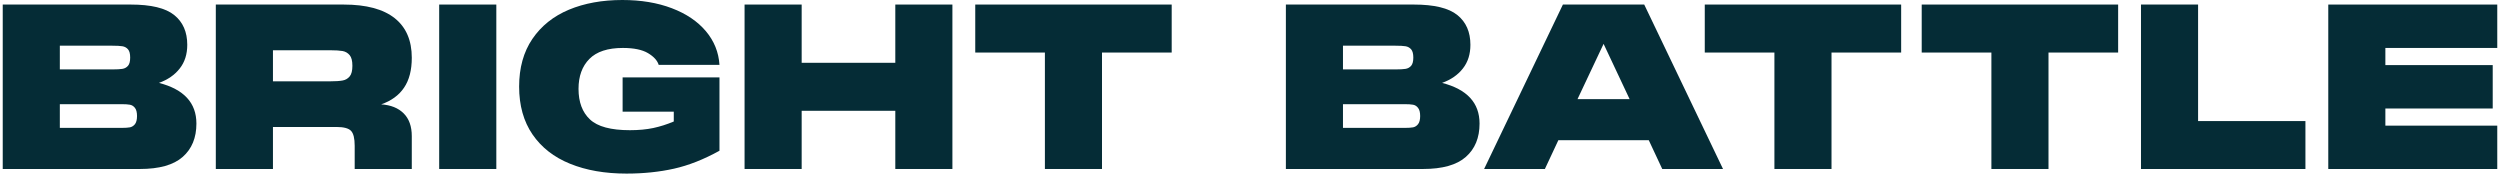 <?xml version="1.0" encoding="UTF-8"?> <!-- Creator: CorelDRAW 2020 (64-Bit) --> <svg xmlns="http://www.w3.org/2000/svg" xmlns:xlink="http://www.w3.org/1999/xlink" xmlns:xodm="http://www.corel.com/coreldraw/odm/2003" xml:space="preserve" width="2866px" height="199px" style="shape-rendering:geometricPrecision; text-rendering:geometricPrecision; image-rendering:optimizeQuality; fill-rule:evenodd; clip-rule:evenodd" viewBox="0 0 542.63 37.76"> <defs> <style type="text/css"> <![CDATA[ .fil0 {fill:#052C36;fill-rule:nonzero} ]]> </style> </defs> <g id="Слой_x0020_1">  <path class="fil0" d="M33.98 18.03c5.43,1.4 8.15,4.34 8.15,8.85 0,3.08 -0.99,5.5 -2.98,7.25 -1.99,1.76 -5.1,2.63 -9.34,2.63l-29.81 0 0 -35.77 27.82 0c4.44,0 7.6,0.76 9.49,2.29 1.89,1.52 2.83,3.68 2.83,6.46 0,2.05 -0.54,3.77 -1.64,5.16 -1.09,1.4 -2.6,2.44 -4.52,3.13zm-21.56 -8.09l0 5.16 11.43 0c0.96,0 1.69,-0.04 2.18,-0.12 0.5,-0.08 0.91,-0.31 1.22,-0.67 0.32,-0.37 0.47,-0.96 0.47,-1.79 0,-0.83 -0.15,-1.42 -0.47,-1.79 -0.31,-0.36 -0.72,-0.59 -1.22,-0.67 -0.49,-0.08 -1.22,-0.12 -2.18,-0.12l-11.43 0zm13.42 17.88c0.79,0 1.4,-0.04 1.83,-0.12 0.43,-0.09 0.8,-0.32 1.1,-0.7 0.29,-0.38 0.44,-0.97 0.44,-1.76 0,-0.8 -0.15,-1.38 -0.44,-1.76 -0.3,-0.39 -0.67,-0.62 -1.1,-0.7 -0.43,-0.08 -1.04,-0.12 -1.83,-0.12l-13.42 0 0 5.16 13.42 0z"></path> <path id="1" class="fil0" d="M82.32 22.7c2.09,0.14 3.72,0.79 4.9,1.97 1.17,1.17 1.76,2.82 1.76,4.94l0 7.15 -12.42 0 0 -5.06c0,-1.59 -0.26,-2.67 -0.79,-3.23 -0.53,-0.57 -1.59,-0.85 -3.18,-0.85l-13.81 0 0 9.14 -12.43 0 0 -35.77 27.83 0c4.9,0 8.59,0.99 11.08,2.96 2.48,1.97 3.72,4.84 3.72,8.62 0,2.68 -0.56,4.85 -1.69,6.51 -1.12,1.65 -2.78,2.86 -4.97,3.62zm-23.54 -11.77l0 6.76 12.42 0c1.19,0 2.1,-0.06 2.73,-0.18 0.63,-0.11 1.14,-0.41 1.54,-0.89 0.4,-0.48 0.59,-1.25 0.59,-2.31 0,-1.06 -0.19,-1.83 -0.59,-2.31 -0.4,-0.48 -0.91,-0.78 -1.54,-0.9 -0.63,-0.11 -1.54,-0.17 -2.73,-0.17l-12.42 0z"></path> <path id="2" class="fil0" d="M94.94 0.99l12.43 0 0 35.77 -12.43 0 0 -35.77z"></path> <path id="3" class="fil0" d="M112.33 18.83c0,-4.07 0.96,-7.53 2.88,-10.36 1.93,-2.83 4.58,-4.95 7.95,-6.36 3.38,-1.41 7.26,-2.11 11.63,-2.11 4.04,0 7.63,0.6 10.76,1.79 3.13,1.19 5.59,2.85 7.4,4.99 1.8,2.14 2.79,4.58 2.96,7.33l-13.22 0c-0.3,-0.96 -1.08,-1.81 -2.34,-2.56 -1.25,-0.74 -3.08,-1.12 -5.46,-1.12 -3.28,0 -5.71,0.8 -7.28,2.39 -1.57,1.59 -2.36,3.76 -2.36,6.51 0,2.88 0.83,5.1 2.49,6.65 1.65,1.56 4.55,2.34 8.69,2.34 1.89,0 3.58,-0.16 5.07,-0.47 1.49,-0.32 2.98,-0.79 4.47,-1.42l0 -2.14 -11.13 0 0 -7.45 21.07 0 0 15.95c-3.42,1.89 -6.71,3.19 -9.89,3.9 -3.18,0.71 -6.63,1.07 -10.34,1.07 -4.67,0 -8.76,-0.71 -12.27,-2.14 -3.51,-1.42 -6.23,-3.55 -8.17,-6.38 -1.94,-2.83 -2.91,-6.3 -2.91,-10.41z"></path> <path id="4" class="fil0" d="M194.16 13.66l0 -12.67 12.42 0 0 35.77 -12.42 0 0 -12.66 -20.37 0 0 12.66 -12.42 0 0 -35.77 12.42 0 0 12.67 20.37 0z"></path> <path id="5" class="fil0" d="M254.28 0.99l0 10.44 -15.16 0 0 25.33 -12.42 0 0 -25.33 -15.15 0 0 -10.44 42.73 0z"></path> <path id="6" class="fil0" d="M313.1 18.03c5.43,1.4 8.15,4.34 8.15,8.85 0,3.08 -0.99,5.5 -2.98,7.25 -1.99,1.76 -5.1,2.63 -9.34,2.63l-29.81 0 0 -35.77 27.82 0c4.44,0 7.6,0.76 9.49,2.29 1.89,1.52 2.83,3.68 2.83,6.46 0,2.05 -0.54,3.77 -1.64,5.16 -1.09,1.4 -2.6,2.44 -4.52,3.13zm-21.56 -8.09l0 5.16 11.43 0c0.96,0 1.69,-0.04 2.18,-0.12 0.5,-0.08 0.9,-0.31 1.22,-0.67 0.31,-0.37 0.47,-0.96 0.47,-1.79 0,-0.83 -0.16,-1.42 -0.47,-1.79 -0.32,-0.36 -0.72,-0.59 -1.22,-0.67 -0.49,-0.08 -1.22,-0.12 -2.18,-0.12l-11.43 0zm13.41 17.88c0.8,0 1.41,-0.04 1.84,-0.12 0.43,-0.09 0.8,-0.32 1.09,-0.7 0.3,-0.38 0.45,-0.97 0.45,-1.76 0,-0.8 -0.15,-1.38 -0.45,-1.76 -0.29,-0.39 -0.66,-0.62 -1.09,-0.7 -0.43,-0.08 -1.04,-0.12 -1.84,-0.12l-13.41 0 0 5.16 13.41 0z"></path> <path id="7" class="fil0" d="M374.21 36.76l-13.22 0 -2.93 -6.26 -19.67 0 -2.93 6.26 -13.22 0 17.14 -35.77 17.69 0 17.14 35.77zm-25.98 -27.22l-5.67 12.02 11.33 0 -5.66 -12.02z"></path> <path id="8" class="fil0" d="M412.96 0.99l0 10.44 -15.15 0 0 25.33 -12.42 0 0 -25.33 -15.15 0 0 -10.44 42.72 0z"></path> <path id="9" class="fil0" d="M460.16 0.99l0 10.44 -15.15 0 0 25.33 -12.42 0 0 -25.33 -15.16 0 0 -10.44 42.73 0z"></path> <path id="10" class="fil0" d="M477.55 0.99l0 25.34 23.35 0 0 10.43 -35.77 0 0 -35.77 12.42 0z"></path> <path id="11" class="fil0" d="M542.63 0.99l0 9.44 -24.34 0 0 3.73 23.35 0 0 9.44 -23.35 0 0 3.73 24.34 0 0 9.43 -36.76 0 0 -35.77 36.76 0z"></path> </g> </svg> 